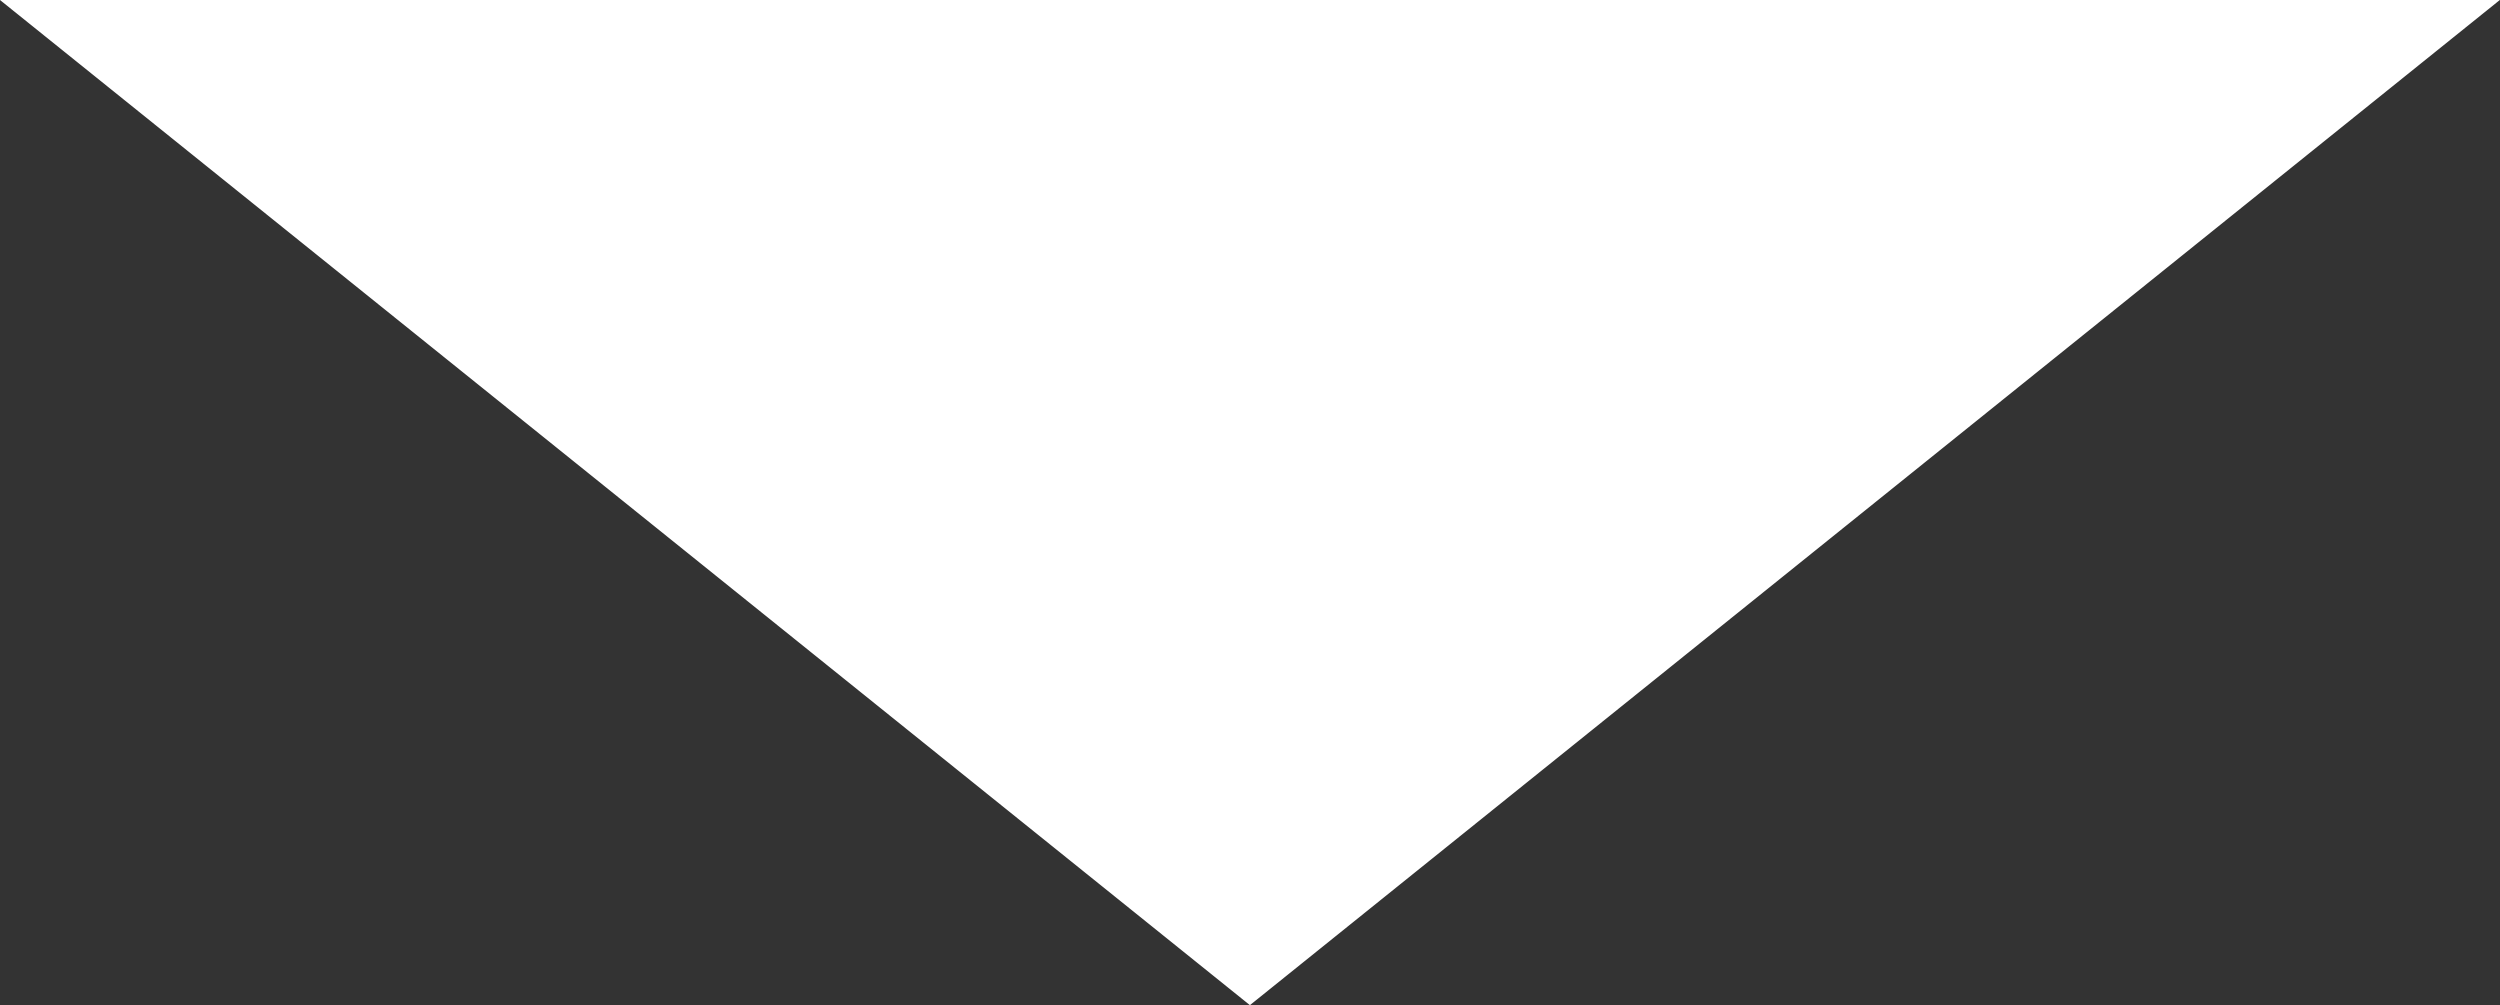 <?xml version="1.0" encoding="UTF-8"?> <svg xmlns="http://www.w3.org/2000/svg" width="97" height="39" viewBox="0 0 97 39" fill="none"><rect x="0" y="0" width="97" height="39" fill="#333333" stroke="none"/> <path d="M48.496 39L96.993 0H-0.001L48.496 39Z" fill="white"></path> </svg> 
